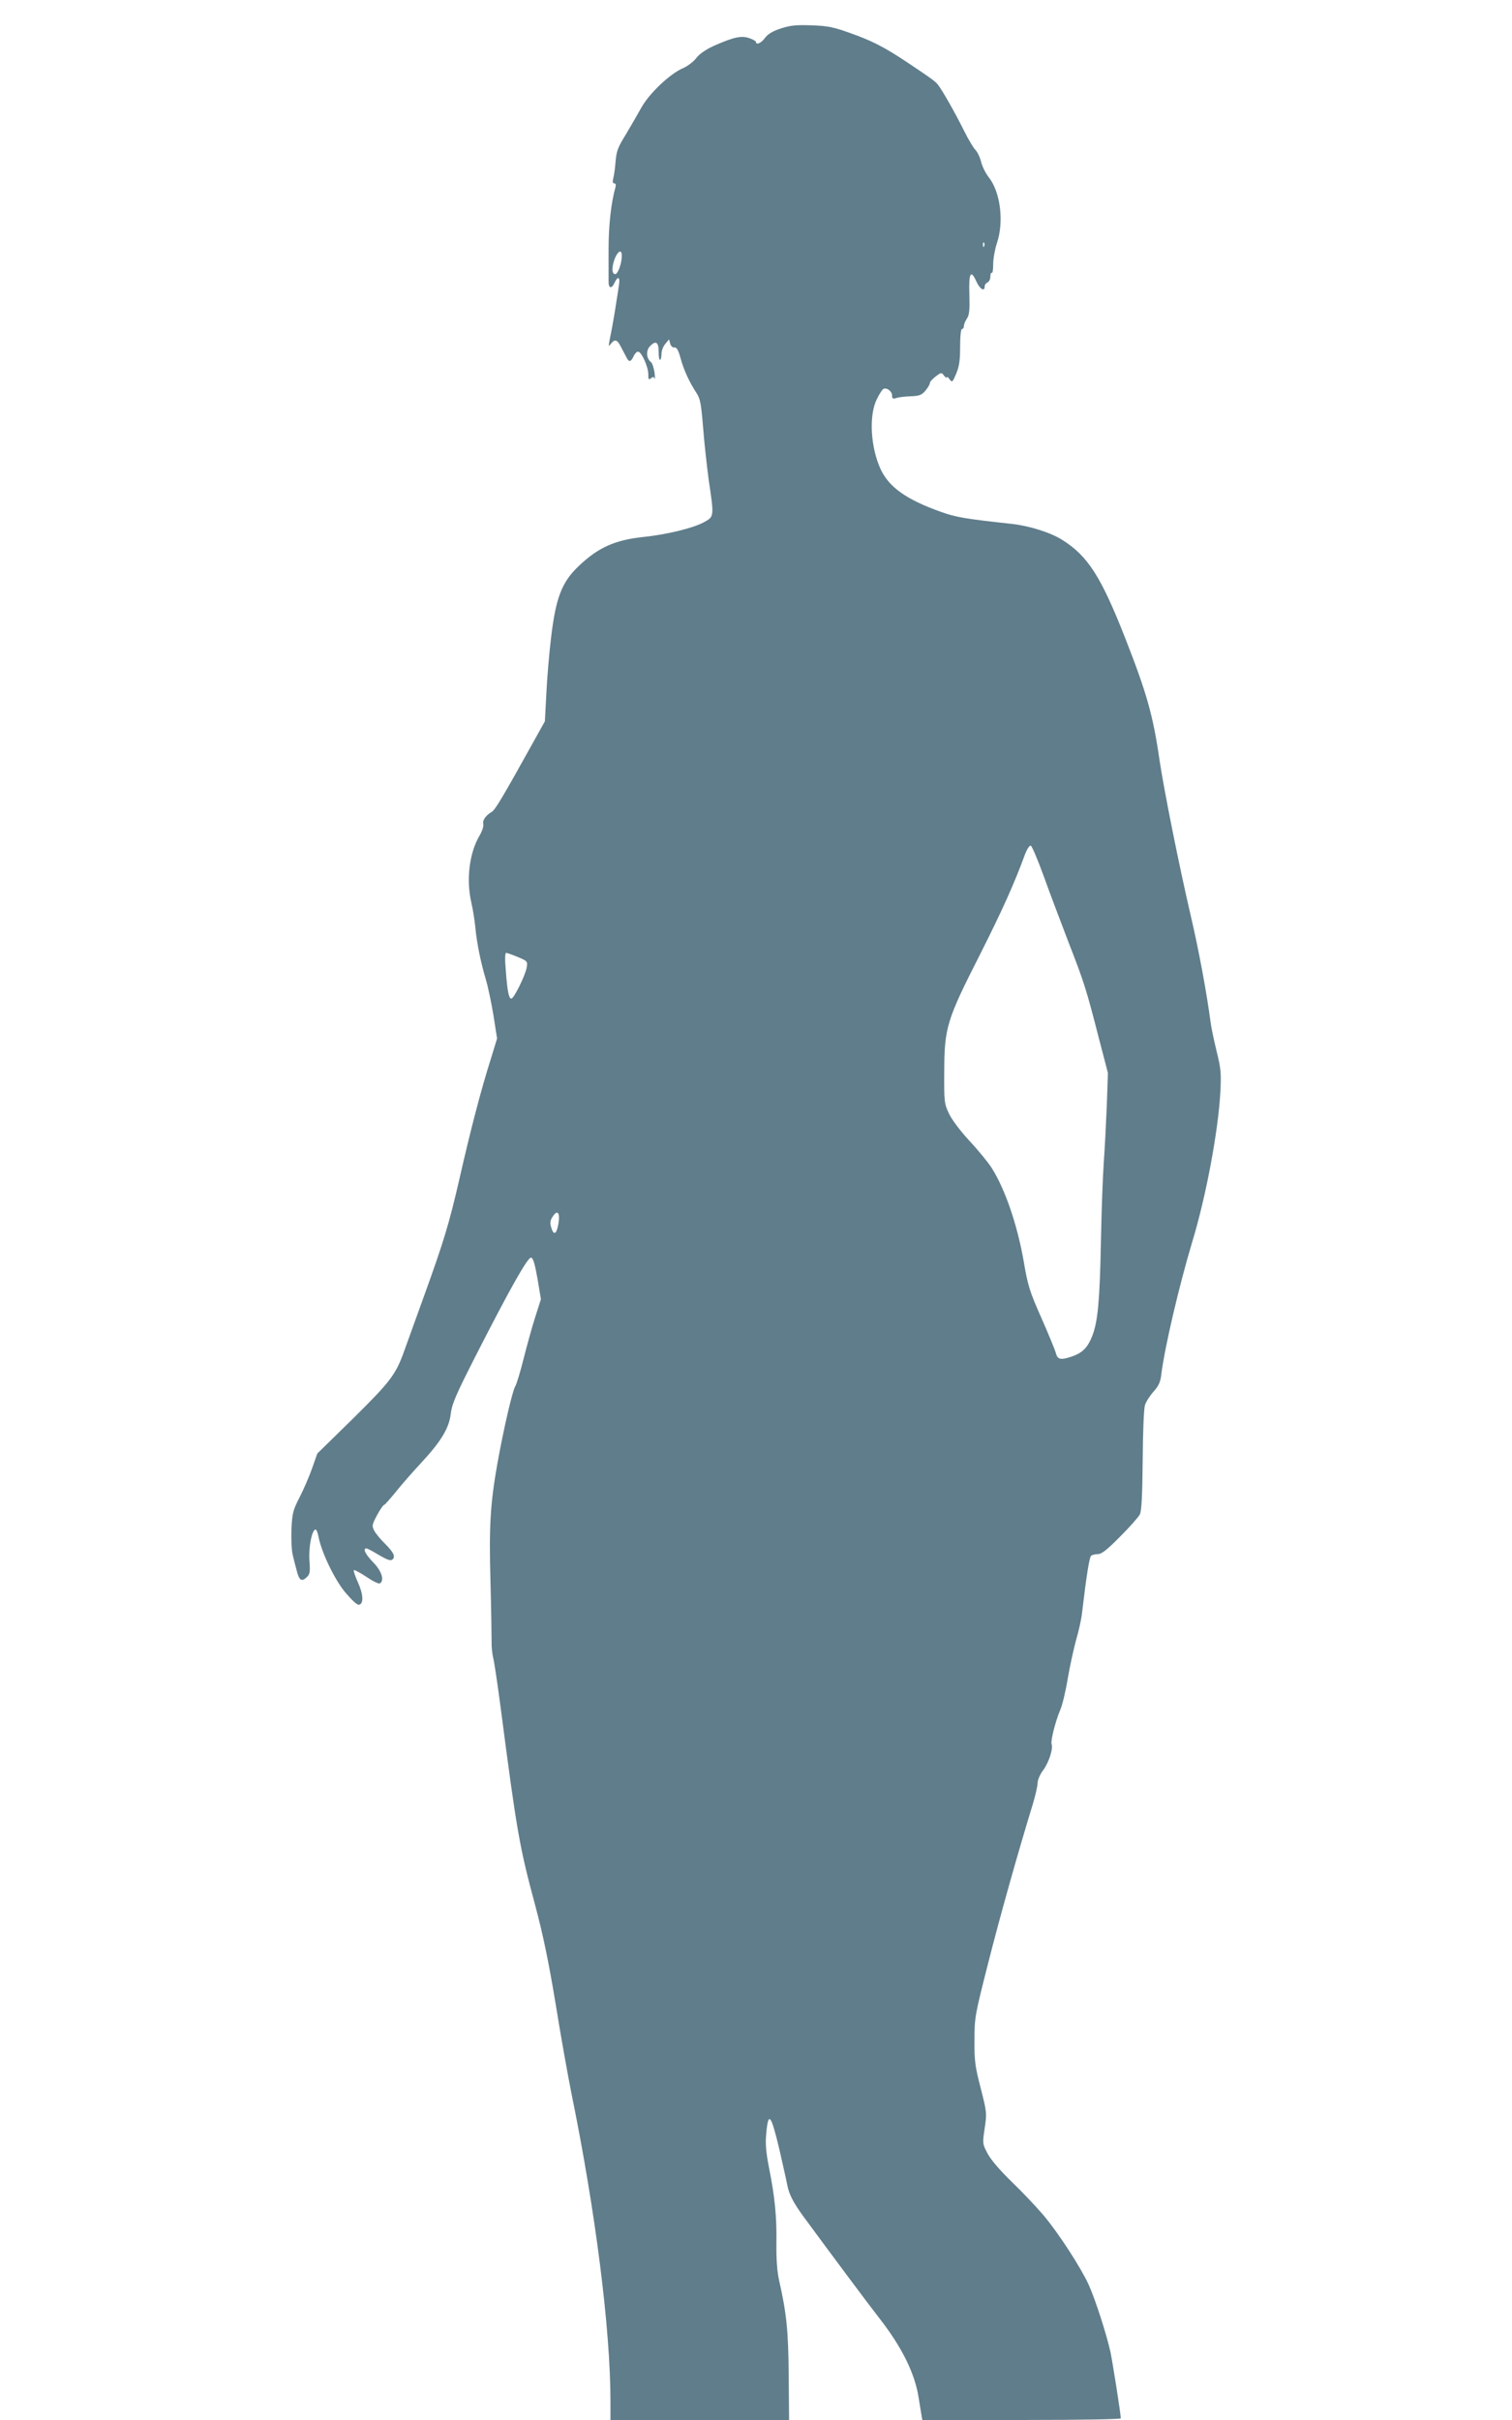 <?xml version="1.0" standalone="no"?>
<!DOCTYPE svg PUBLIC "-//W3C//DTD SVG 20010904//EN"
 "http://www.w3.org/TR/2001/REC-SVG-20010904/DTD/svg10.dtd">
<svg version="1.0" xmlns="http://www.w3.org/2000/svg"
 width="800pt" height="1280pt" viewBox="0 0 800 1280"
 preserveAspectRatio="xMidYMid meet">
<g transform="translate(0,1280) scale(0.1,-0.1)"
fill="#607d8b" stroke="none">
<path d="M4133 12650 c-44 -14 -70 -30 -85 -50 -20 -28 -48 -40 -48 -22 0 4
-16 14 -35 20 -41 15 -83 6 -187 -40 -44 -20 -77 -43 -94 -65 -14 -19 -46 -43
-71 -54 -68 -29 -178 -133 -220 -209 -20 -36 -55 -96 -78 -135 -49 -80 -53
-91 -59 -160 -2 -27 -7 -62 -11 -77 -5 -19 -3 -28 5 -28 8 0 10 -8 6 -22 -22
-77 -36 -199 -36 -322 0 -78 0 -156 0 -173 -1 -39 16 -43 32 -8 17 37 30 30
23 -12 -3 -21 -10 -67 -16 -103 -5 -36 -15 -90 -20 -120 -23 -116 -22 -107 -6
-87 21 25 33 21 53 -19 11 -20 23 -44 29 -55 13 -26 23 -24 37 6 6 14 17 25
24 25 18 0 54 -80 54 -119 0 -28 2 -31 14 -22 11 9 15 9 19 -1 3 -7 3 7 0 32
-4 25 -12 50 -19 55 -25 20 -27 62 -4 85 31 31 45 20 45 -32 0 -26 3 -44 8
-41 4 2 7 17 7 32 0 16 9 39 20 52 l20 24 6 -23 c4 -13 13 -21 22 -20 12 2 21
-13 33 -57 17 -62 45 -124 85 -185 19 -29 24 -58 34 -180 6 -80 20 -206 30
-280 29 -196 29 -192 -27 -223 -58 -31 -195 -64 -317 -77 -152 -16 -240 -55
-344 -154 -90 -85 -122 -169 -147 -385 -9 -74 -20 -202 -24 -285 l-8 -151 -50
-90 c-176 -317 -212 -377 -231 -389 -32 -19 -50 -45 -45 -64 3 -12 -6 -39 -21
-64 -53 -91 -70 -231 -42 -353 8 -33 17 -91 21 -130 8 -85 29 -187 56 -277 11
-37 29 -123 40 -189 l19 -122 -34 -111 c-50 -157 -107 -375 -165 -631 -56
-243 -84 -334 -191 -630 -40 -110 -85 -235 -100 -277 -46 -129 -72 -163 -271
-360 l-190 -186 -28 -79 c-15 -43 -45 -112 -66 -153 -35 -68 -39 -83 -43 -170
-2 -52 1 -113 7 -135 5 -22 14 -57 20 -79 13 -54 26 -64 52 -40 19 17 21 27
16 94 -4 72 14 160 33 160 4 0 11 -16 15 -37 15 -82 86 -230 143 -297 33 -39
62 -66 71 -64 26 5 24 54 -5 118 -15 33 -25 63 -22 65 3 3 33 -13 66 -35 34
-23 66 -39 72 -35 25 15 10 65 -35 111 -42 43 -57 74 -36 74 5 0 35 -16 66
-35 43 -25 62 -32 71 -24 18 15 7 38 -40 85 -23 22 -48 53 -56 68 -13 26 -12
31 15 82 16 30 33 54 37 54 4 0 32 32 63 70 31 39 90 106 131 150 108 116 150
186 159 262 6 52 27 100 127 297 184 361 280 532 298 529 11 -2 20 -33 34
-112 l18 -108 -31 -97 c-17 -53 -44 -152 -61 -219 -17 -68 -37 -134 -44 -145
-15 -24 -63 -232 -95 -412 -37 -209 -44 -333 -36 -615 4 -146 6 -289 6 -317
-1 -29 3 -69 8 -90 6 -21 24 -144 41 -273 84 -646 99 -731 181 -1035 43 -161
72 -302 109 -525 27 -168 65 -381 84 -475 127 -622 206 -1245 206 -1627 l0
-98 473 0 472 0 -2 237 c-2 236 -11 324 -50 498 -11 47 -16 113 -15 200 2 142
-8 243 -40 404 -15 77 -19 122 -14 174 11 123 25 106 70 -83 18 -80 37 -163
41 -185 9 -50 32 -95 87 -170 150 -204 343 -463 404 -541 118 -152 186 -291
205 -419 6 -38 13 -80 15 -92 l4 -23 525 0 c323 0 525 4 525 9 0 23 -41 283
-54 348 -20 92 -80 280 -116 359 -41 90 -159 272 -238 366 -39 46 -115 126
-169 178 -61 59 -109 115 -127 148 -28 53 -28 54 -16 135 12 80 11 86 -21 212
-30 115 -34 145 -33 255 0 121 3 133 72 405 62 245 155 576 237 844 14 46 25
96 25 111 0 15 13 46 30 68 30 41 53 113 44 137 -6 16 20 120 45 179 11 24 29
98 40 165 11 66 32 160 45 208 14 48 27 108 30 133 25 212 40 306 50 312 6 4
22 8 36 8 19 0 50 25 117 93 50 50 97 103 104 117 9 18 13 96 15 285 1 151 6
274 12 293 6 19 27 51 46 72 26 29 36 51 40 87 18 146 94 470 164 704 73 239
138 588 149 794 5 97 3 123 -20 215 -14 58 -29 128 -32 155 -21 157 -62 380
-106 567 -61 262 -141 663 -164 818 -34 236 -68 355 -180 641 -129 329 -199
438 -334 523 -61 39 -175 75 -268 85 -247 27 -294 35 -373 63 -183 65 -275
130 -320 225 -54 116 -64 287 -20 373 12 25 27 48 33 52 17 11 47 -11 47 -34
0 -17 4 -19 23 -13 12 4 46 8 76 9 45 2 57 6 77 29 13 16 24 34 24 41 0 7 14
22 31 35 29 22 31 22 44 4 8 -10 15 -14 15 -9 0 6 6 1 14 -10 14 -18 16 -16
35 29 16 38 21 70 21 143 0 56 4 94 10 94 6 0 10 7 10 15 0 9 7 27 16 40 13
20 15 45 13 126 -4 115 7 137 37 70 18 -40 44 -56 44 -26 0 9 7 18 15 21 8 4
15 17 15 31 0 13 3 22 8 20 4 -3 7 18 7 46 0 29 9 79 20 112 38 114 18 270
-44 348 -16 20 -34 57 -40 81 -6 25 -20 53 -30 63 -10 10 -38 56 -61 103 -49
98 -116 216 -139 244 -15 18 -42 37 -162 117 -117 78 -185 113 -292 151 -96
35 -126 41 -212 44 -81 3 -112 0 -162 -16z m1074 -1152 c-3 -8 -6 -5 -6 6 -1
11 2 17 5 13 3 -3 4 -12 1 -19z m-1917 -50 c0 -42 -21 -98 -35 -98 -19 0 -19
40 -1 85 17 40 36 46 36 13z m2233 -3284 c31 -87 91 -244 131 -349 81 -208 93
-244 161 -510 l47 -180 -6 -175 c-4 -96 -11 -231 -16 -300 -5 -69 -12 -255
-15 -415 -6 -313 -16 -422 -45 -499 -25 -64 -52 -92 -112 -112 -58 -19 -73
-15 -82 21 -4 15 -38 98 -76 184 -63 142 -72 172 -94 302 -34 193 -99 382
-170 493 -18 28 -70 92 -116 141 -49 53 -94 113 -109 145 -25 53 -26 62 -25
225 1 230 13 270 189 616 120 238 183 379 239 532 10 26 23 46 30 44 6 -2 37
-75 69 -163z m-2783 -426 c50 -21 52 -23 47 -54 -7 -43 -69 -168 -82 -166 -13
1 -21 41 -29 152 -5 55 -4 90 2 90 5 0 33 -10 62 -22z m214 -1414 c-10 -54
-25 -60 -38 -15 -7 23 -5 37 9 57 25 39 40 18 29 -42z"/>
</g>
</svg>
